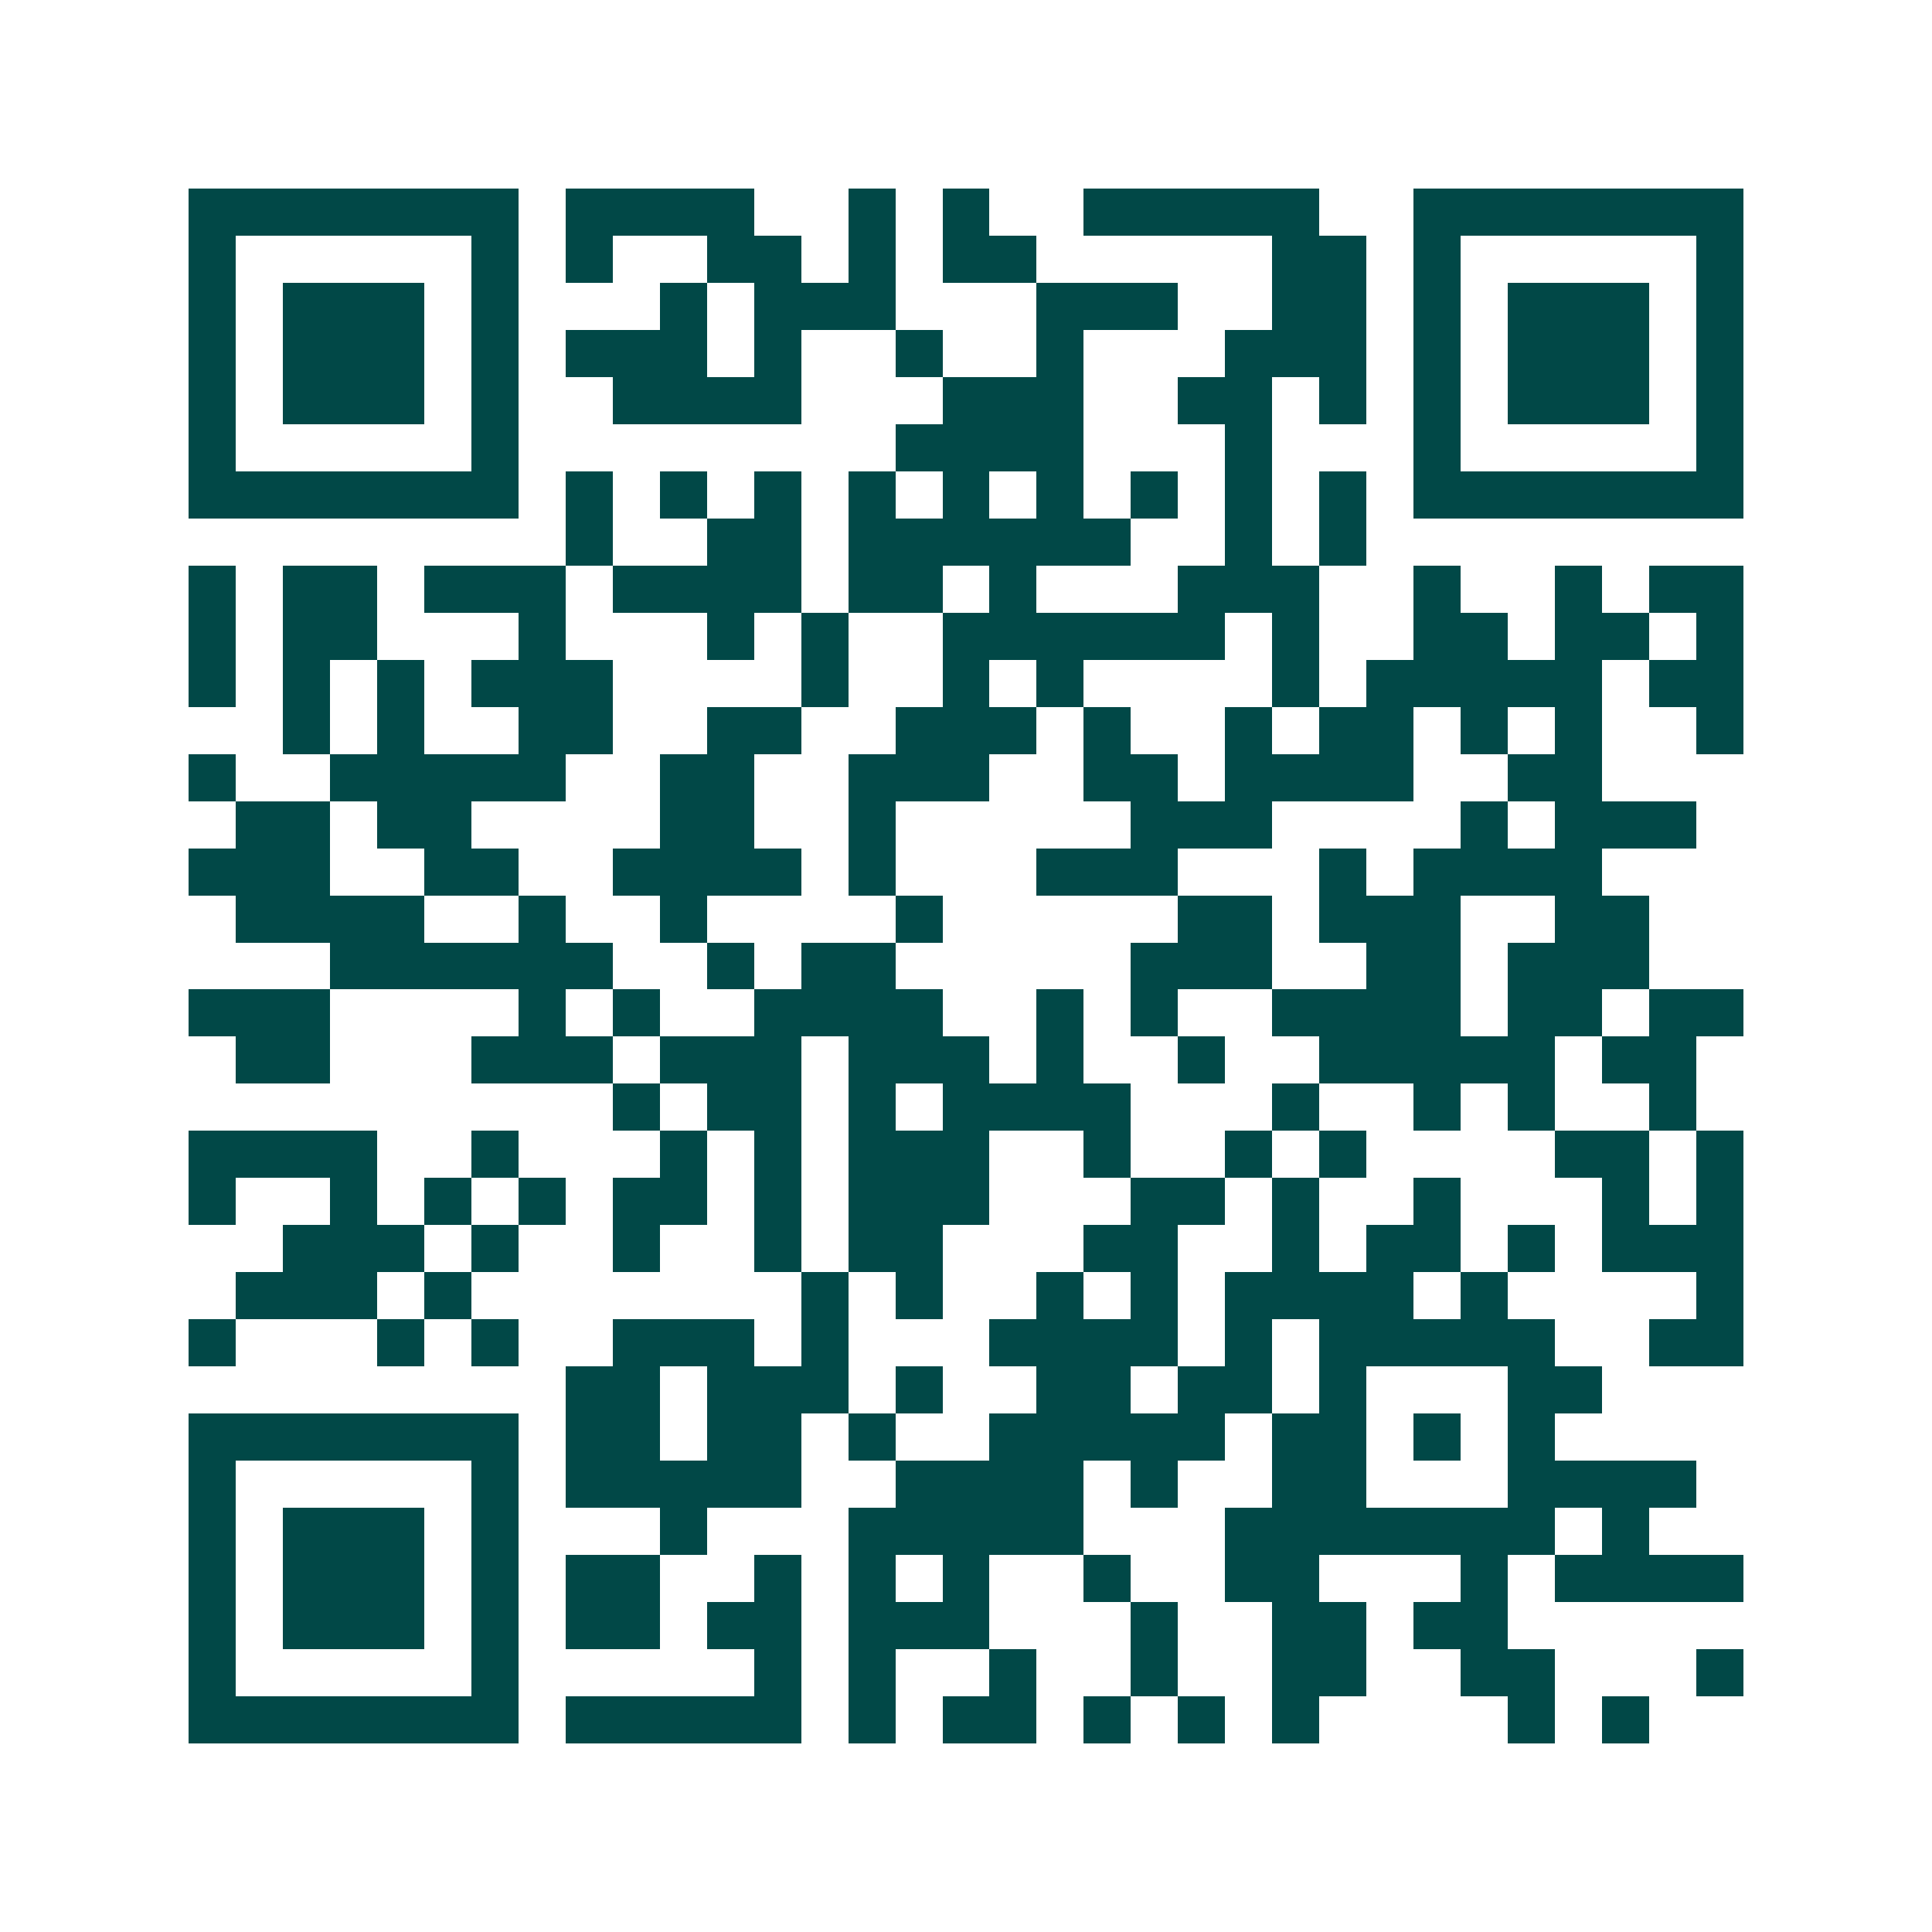 <svg xmlns="http://www.w3.org/2000/svg" width="200" height="200" viewBox="0 0 41 41" shape-rendering="crispEdges"><path fill="#ffffff" d="M0 0h41v41H0z"/><path stroke="#014847" d="M4 4.5h7m1 0h4m2 0h1m1 0h1m2 0h5m2 0h7M4 5.5h1m5 0h1m1 0h1m2 0h2m1 0h1m1 0h2m5 0h2m1 0h1m5 0h1M4 6.5h1m1 0h3m1 0h1m3 0h1m1 0h3m3 0h3m2 0h2m1 0h1m1 0h3m1 0h1M4 7.5h1m1 0h3m1 0h1m1 0h3m1 0h1m2 0h1m2 0h1m3 0h3m1 0h1m1 0h3m1 0h1M4 8.5h1m1 0h3m1 0h1m2 0h4m3 0h3m2 0h2m1 0h1m1 0h1m1 0h3m1 0h1M4 9.5h1m5 0h1m8 0h4m3 0h1m3 0h1m5 0h1M4 10.5h7m1 0h1m1 0h1m1 0h1m1 0h1m1 0h1m1 0h1m1 0h1m1 0h1m1 0h1m1 0h7M12 11.5h1m2 0h2m1 0h6m2 0h1m1 0h1M4 12.5h1m1 0h2m1 0h3m1 0h4m1 0h2m1 0h1m3 0h3m2 0h1m2 0h1m1 0h2M4 13.5h1m1 0h2m3 0h1m3 0h1m1 0h1m2 0h6m1 0h1m2 0h2m1 0h2m1 0h1M4 14.5h1m1 0h1m1 0h1m1 0h3m4 0h1m2 0h1m1 0h1m4 0h1m1 0h5m1 0h2M6 15.5h1m1 0h1m2 0h2m2 0h2m2 0h3m1 0h1m2 0h1m1 0h2m1 0h1m1 0h1m2 0h1M4 16.5h1m2 0h5m2 0h2m2 0h3m2 0h2m1 0h4m2 0h2M5 17.5h2m1 0h2m4 0h2m2 0h1m5 0h3m4 0h1m1 0h3M4 18.5h3m2 0h2m2 0h4m1 0h1m3 0h3m3 0h1m1 0h4M5 19.5h4m2 0h1m2 0h1m4 0h1m5 0h2m1 0h3m2 0h2M7 20.5h6m2 0h1m1 0h2m5 0h3m2 0h2m1 0h3M4 21.5h3m4 0h1m1 0h1m2 0h4m2 0h1m1 0h1m2 0h4m1 0h2m1 0h2M5 22.5h2m3 0h3m1 0h3m1 0h3m1 0h1m2 0h1m2 0h5m1 0h2M13 23.5h1m1 0h2m1 0h1m1 0h4m3 0h1m2 0h1m1 0h1m2 0h1M4 24.5h4m2 0h1m3 0h1m1 0h1m1 0h3m2 0h1m2 0h1m1 0h1m4 0h2m1 0h1M4 25.5h1m2 0h1m1 0h1m1 0h1m1 0h2m1 0h1m1 0h3m3 0h2m1 0h1m2 0h1m3 0h1m1 0h1M6 26.5h3m1 0h1m2 0h1m2 0h1m1 0h2m3 0h2m2 0h1m1 0h2m1 0h1m1 0h3M5 27.5h3m1 0h1m7 0h1m1 0h1m2 0h1m1 0h1m1 0h4m1 0h1m4 0h1M4 28.5h1m3 0h1m1 0h1m2 0h3m1 0h1m3 0h4m1 0h1m1 0h5m2 0h2M12 29.5h2m1 0h3m1 0h1m2 0h2m1 0h2m1 0h1m3 0h2M4 30.5h7m1 0h2m1 0h2m1 0h1m2 0h5m1 0h2m1 0h1m1 0h1M4 31.5h1m5 0h1m1 0h5m2 0h4m1 0h1m2 0h2m3 0h4M4 32.5h1m1 0h3m1 0h1m3 0h1m3 0h5m3 0h7m1 0h1M4 33.5h1m1 0h3m1 0h1m1 0h2m2 0h1m1 0h1m1 0h1m2 0h1m2 0h2m3 0h1m1 0h4M4 34.5h1m1 0h3m1 0h1m1 0h2m1 0h2m1 0h3m3 0h1m2 0h2m1 0h2M4 35.5h1m5 0h1m5 0h1m1 0h1m2 0h1m2 0h1m2 0h2m2 0h2m3 0h1M4 36.5h7m1 0h5m1 0h1m1 0h2m1 0h1m1 0h1m1 0h1m4 0h1m1 0h1"/></svg>
